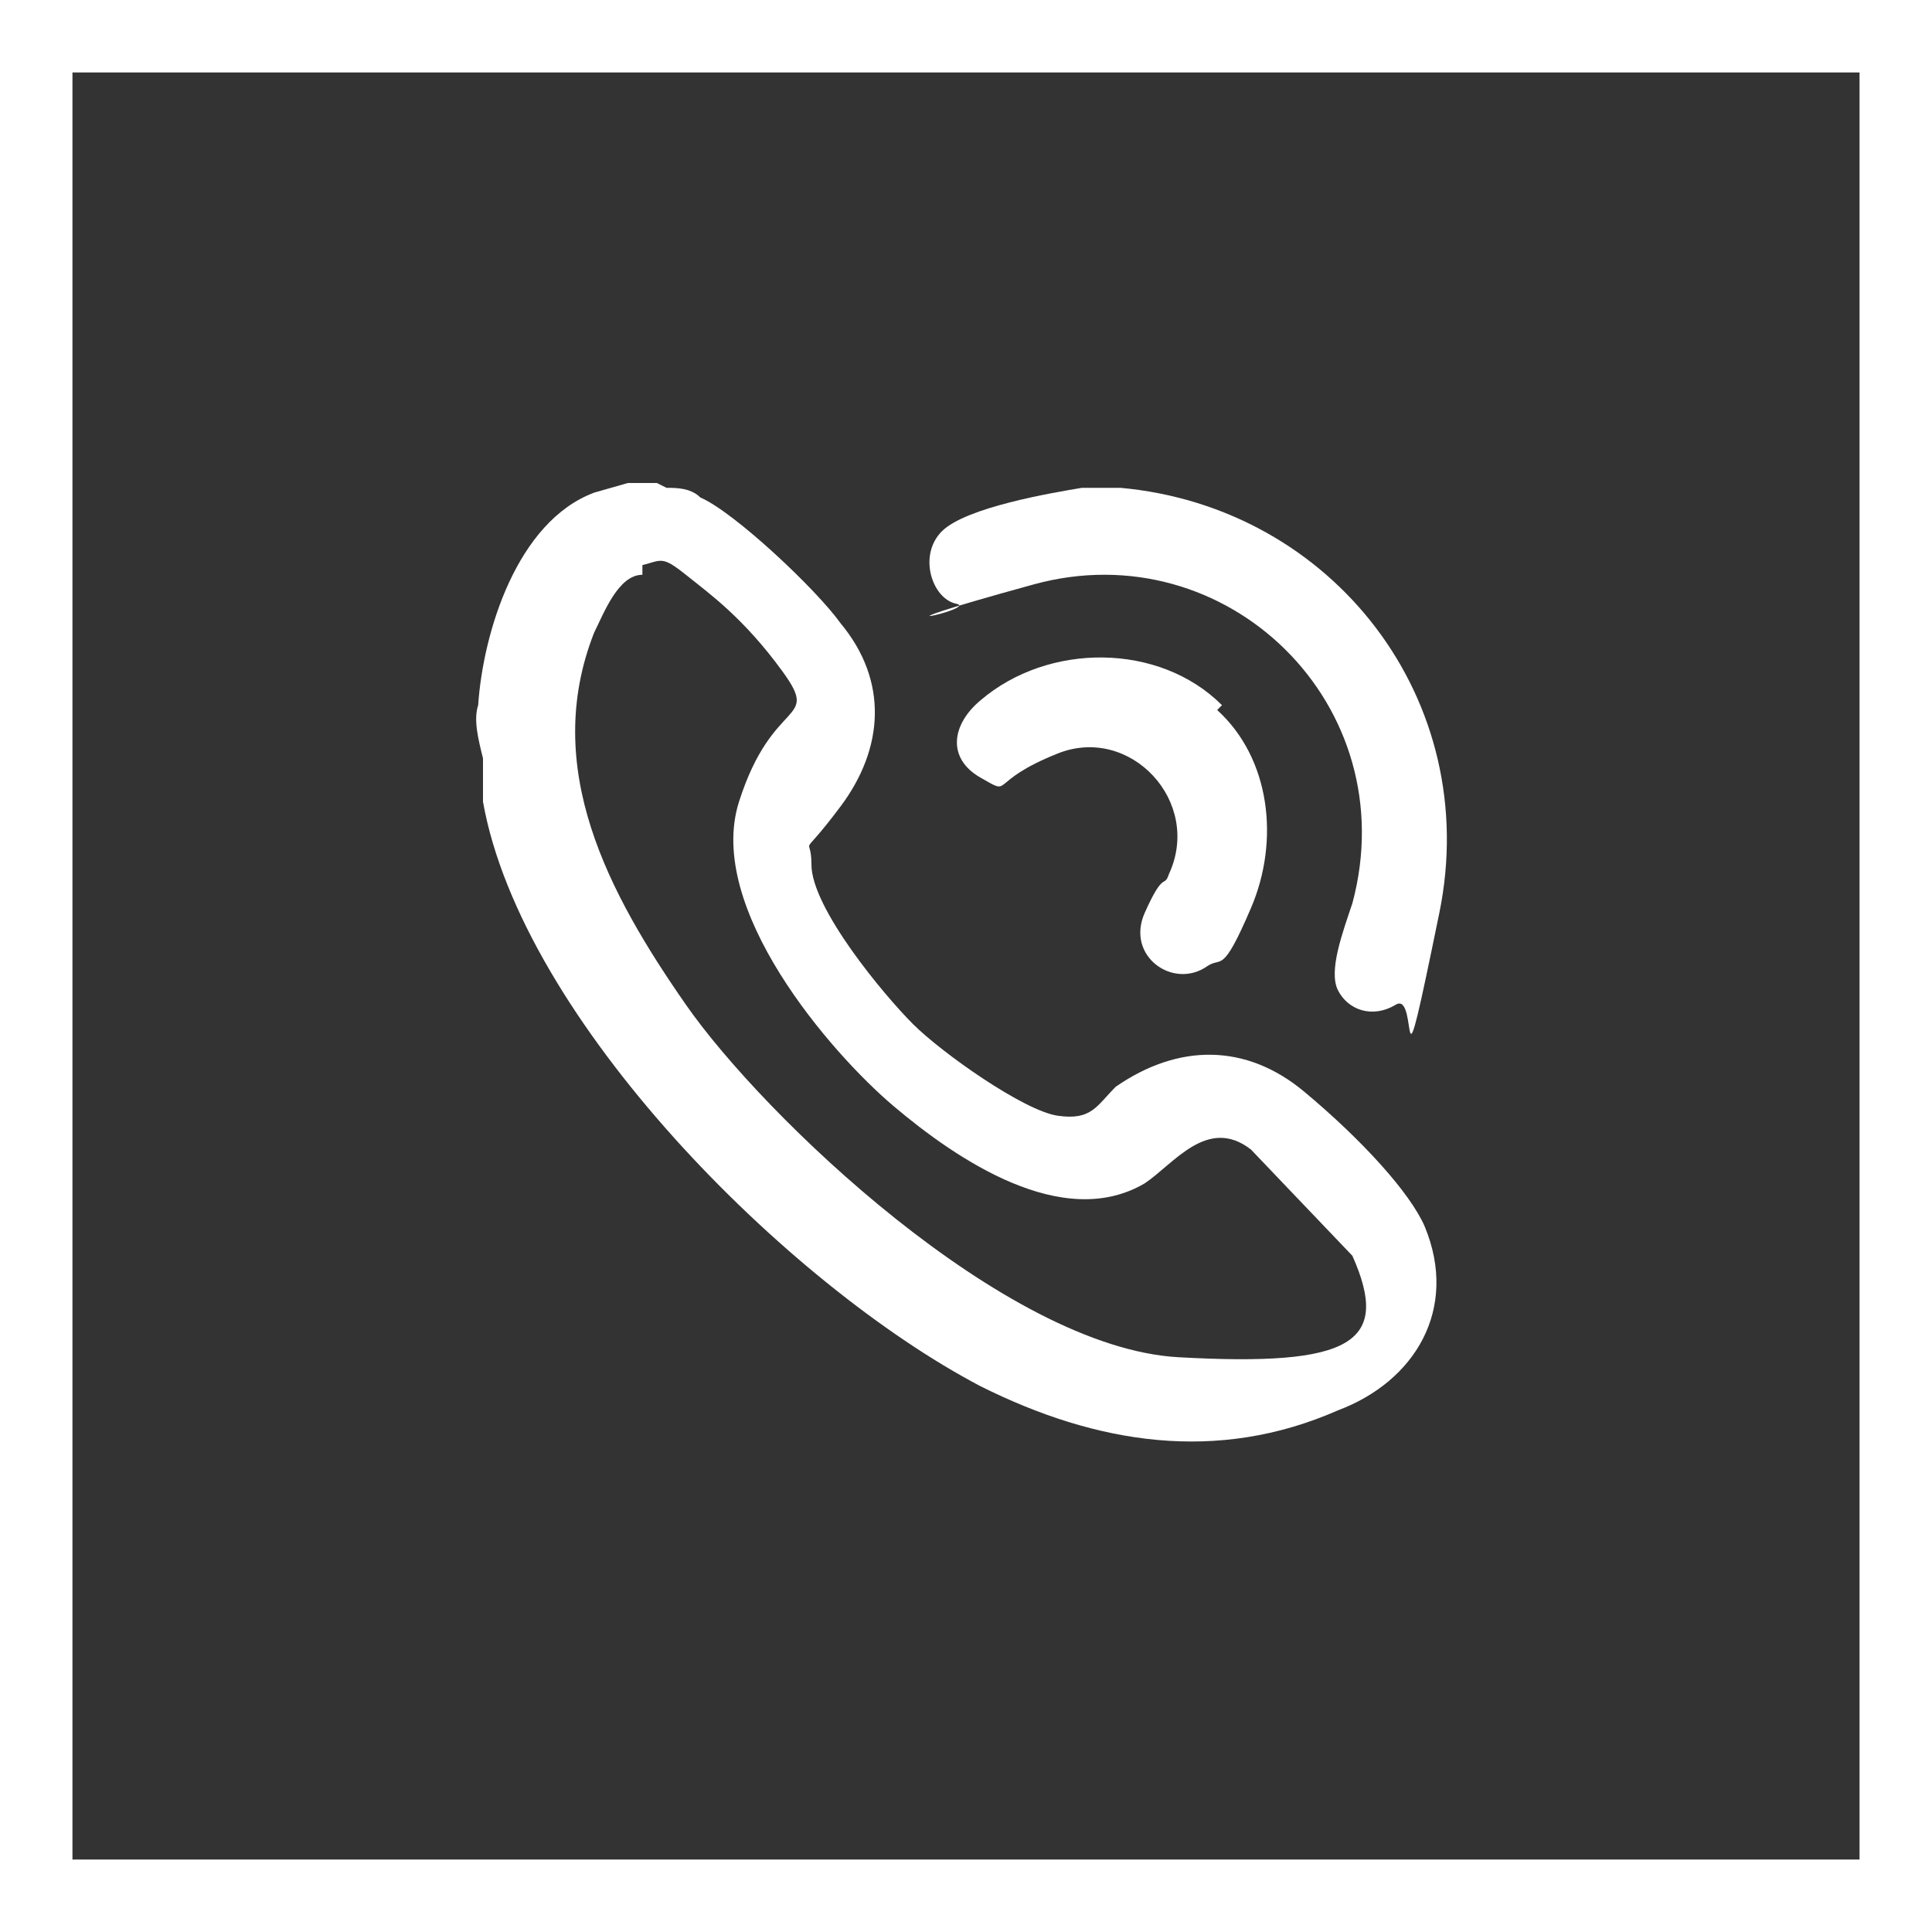 <?xml version="1.0" encoding="UTF-8"?> <svg xmlns="http://www.w3.org/2000/svg" id="_Слой_1" data-name="Слой_1" version="1.1" viewBox="0 0 40 40"><rect x="0" y="0" width="40" height="40" fill="#333333" stroke="none"/><defs><style> .st0 { fill: #fff; } .st1 { fill: none; stroke: #fff; stroke-miterlimit: 10; stroke-width: 2px; } </style></defs><g id="_Слой_11" data-name="_Слой_1"><g id="_Слой_1-2"><rect class="st1" x=".5" y=".5" width="39" height="39"></rect></g></g><g><path class="st0" d="M13.8,10.1c.2,0,.5,0,.7.2.7.3,2.4,1.9,2.9,2.6,1,1.2.9,2.6,0,3.8s-.6.5-.6,1.2c0,.9,1.5,2.7,2.1,3.3s2.3,1.8,3,1.9.8-.2,1.2-.6c1.3-.9,2.7-.9,3.9.1s2.2,2.1,2.5,2.8c.7,1.7-.2,3.2-1.8,3.8-2.5,1.1-5,.7-7.4-.5-4-2.1-9.5-7.6-10.3-12.1v-.9c-.1-.4-.2-.8-.1-1.1.1-1.5.8-3.8,2.4-4.4l.7-.2h.6ZM13.3,11.9c-.5,0-.8.8-1,1.2-1.1,2.8.3,5.4,1.9,7.7s6.6,7.1,10.2,7.3,4.4-.3,3.6-2.1l-2.1-2.2c-.9-.7-1.6.3-2.2.7-1.7,1-3.9-.5-5.2-1.6s-3.9-4.1-3.2-6.3,1.7-1.6.9-2.7-1.5-1.6-2-2-.5-.3-.9-.2Z"></path><path class="st0" d="M23.2,10.1c4.4.4,7.5,4.4,6.6,8.8s-.4,1.6-.9,1.9-1,.1-1.2-.3.1-1.2.3-1.8c1.1-4.1-2.6-7.7-6.6-6.6s-1.1.5-1.6.4-.8-1-.3-1.5,2.3-.8,2.9-.9h.9Z"></path><path class="st0" d="M25.2,14.7c1.1,1,1.3,2.7.7,4.1s-.6,1-.9,1.2c-.7.5-1.7-.2-1.3-1.1s.4-.5.5-.8c.7-1.5-.8-3.1-2.3-2.5s-.9.9-1.6.5-.6-1.1,0-1.6c1.4-1.2,3.7-1.2,5,.1Z"></path></g></svg> 